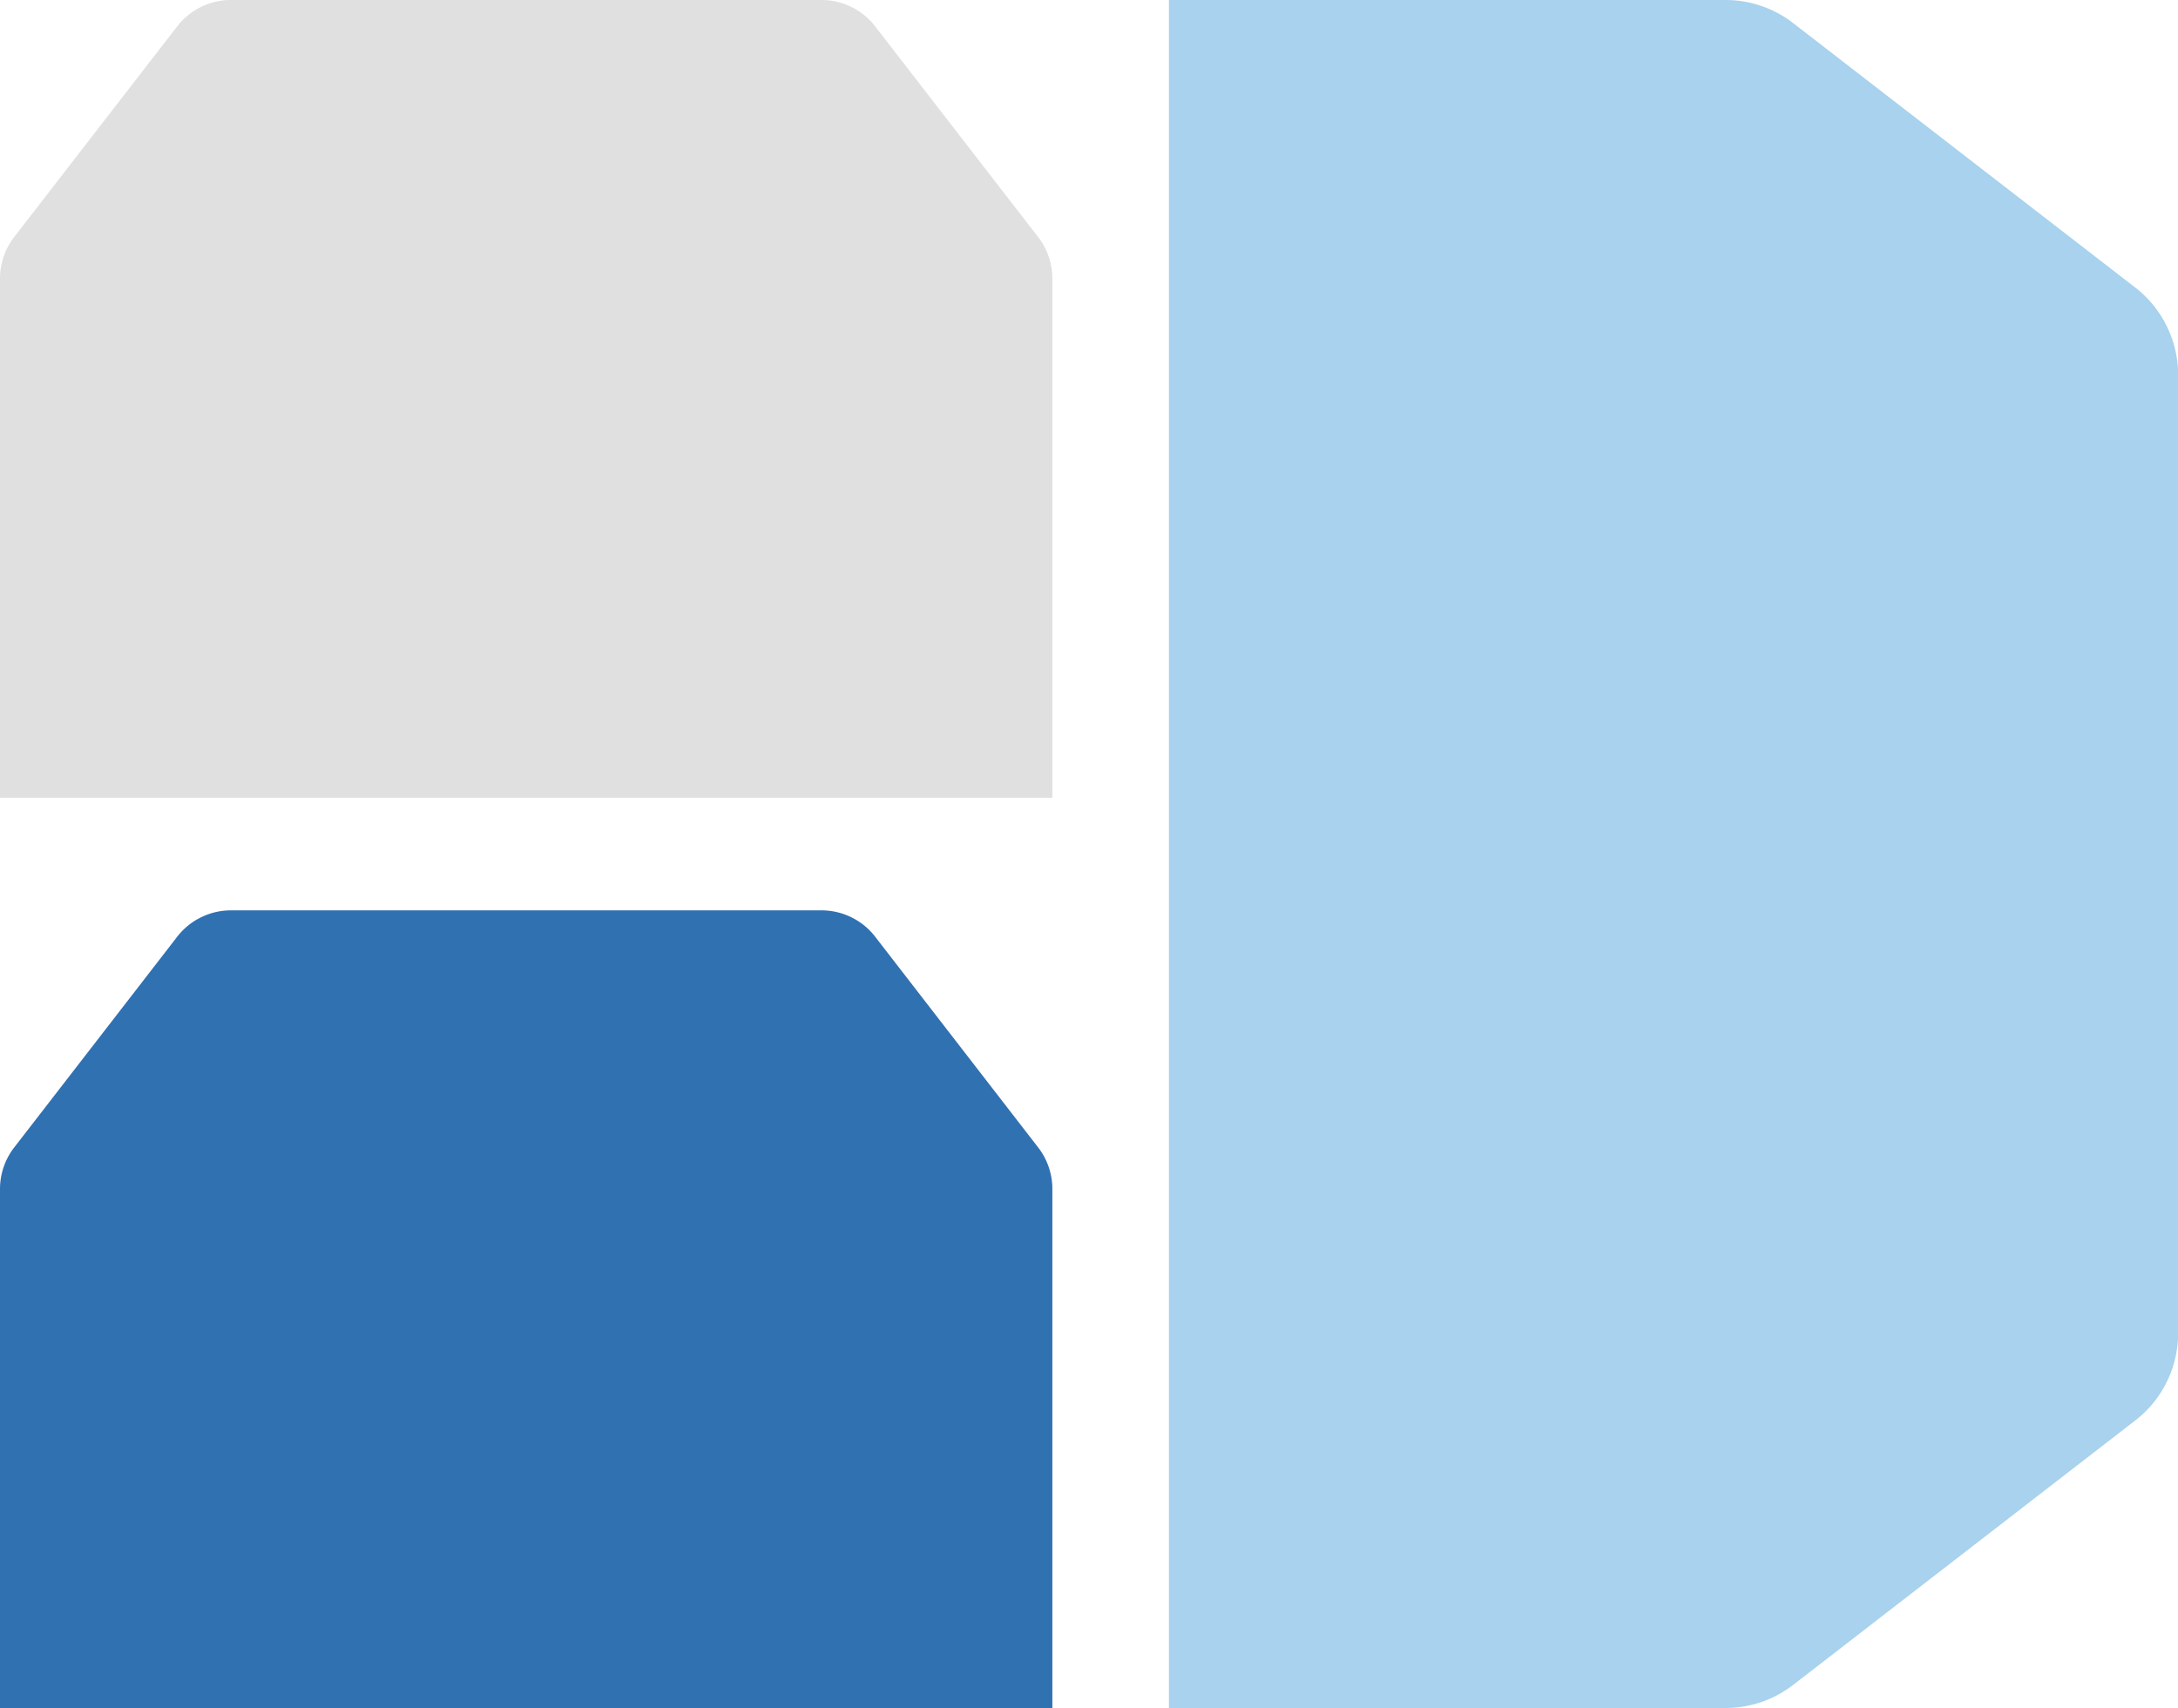 <svg xmlns="http://www.w3.org/2000/svg" viewBox="0 0 221.8 173.99"><path d="M119.04 0h56.7c2.46 0 4.9.83 6.85 2.34l34.87 26.96c2.72 2.1 4.35 5.41 4.35 8.85v97.68c0 3.44-1.62 6.75-4.35 8.85l-34.87 26.96a11.236 11.236 0 0 1-6.85 2.34h-56.7V0z" fill="#a8d2ed"/><path d="M0 81.25V28.37c0-1.52.51-3.02 1.44-4.22L18.05 2.68A6.913 6.913 0 0 1 23.5 0h60.17c2.12 0 4.16 1 5.45 2.68l16.61 21.48c.93 1.2 1.44 2.7 1.44 4.22v52.88H0z" fill="#e0e0e1"/><path d="M0 173.99v-52.88c0-1.52.51-3.02 1.44-4.22l16.61-21.48a6.927 6.927 0 0 1 5.45-2.68h60.17c2.12 0 4.16 1 5.45 2.68l16.61 21.48c.93 1.2 1.44 2.7 1.44 4.22v52.88H0z" fill="#3071b2"/></svg>